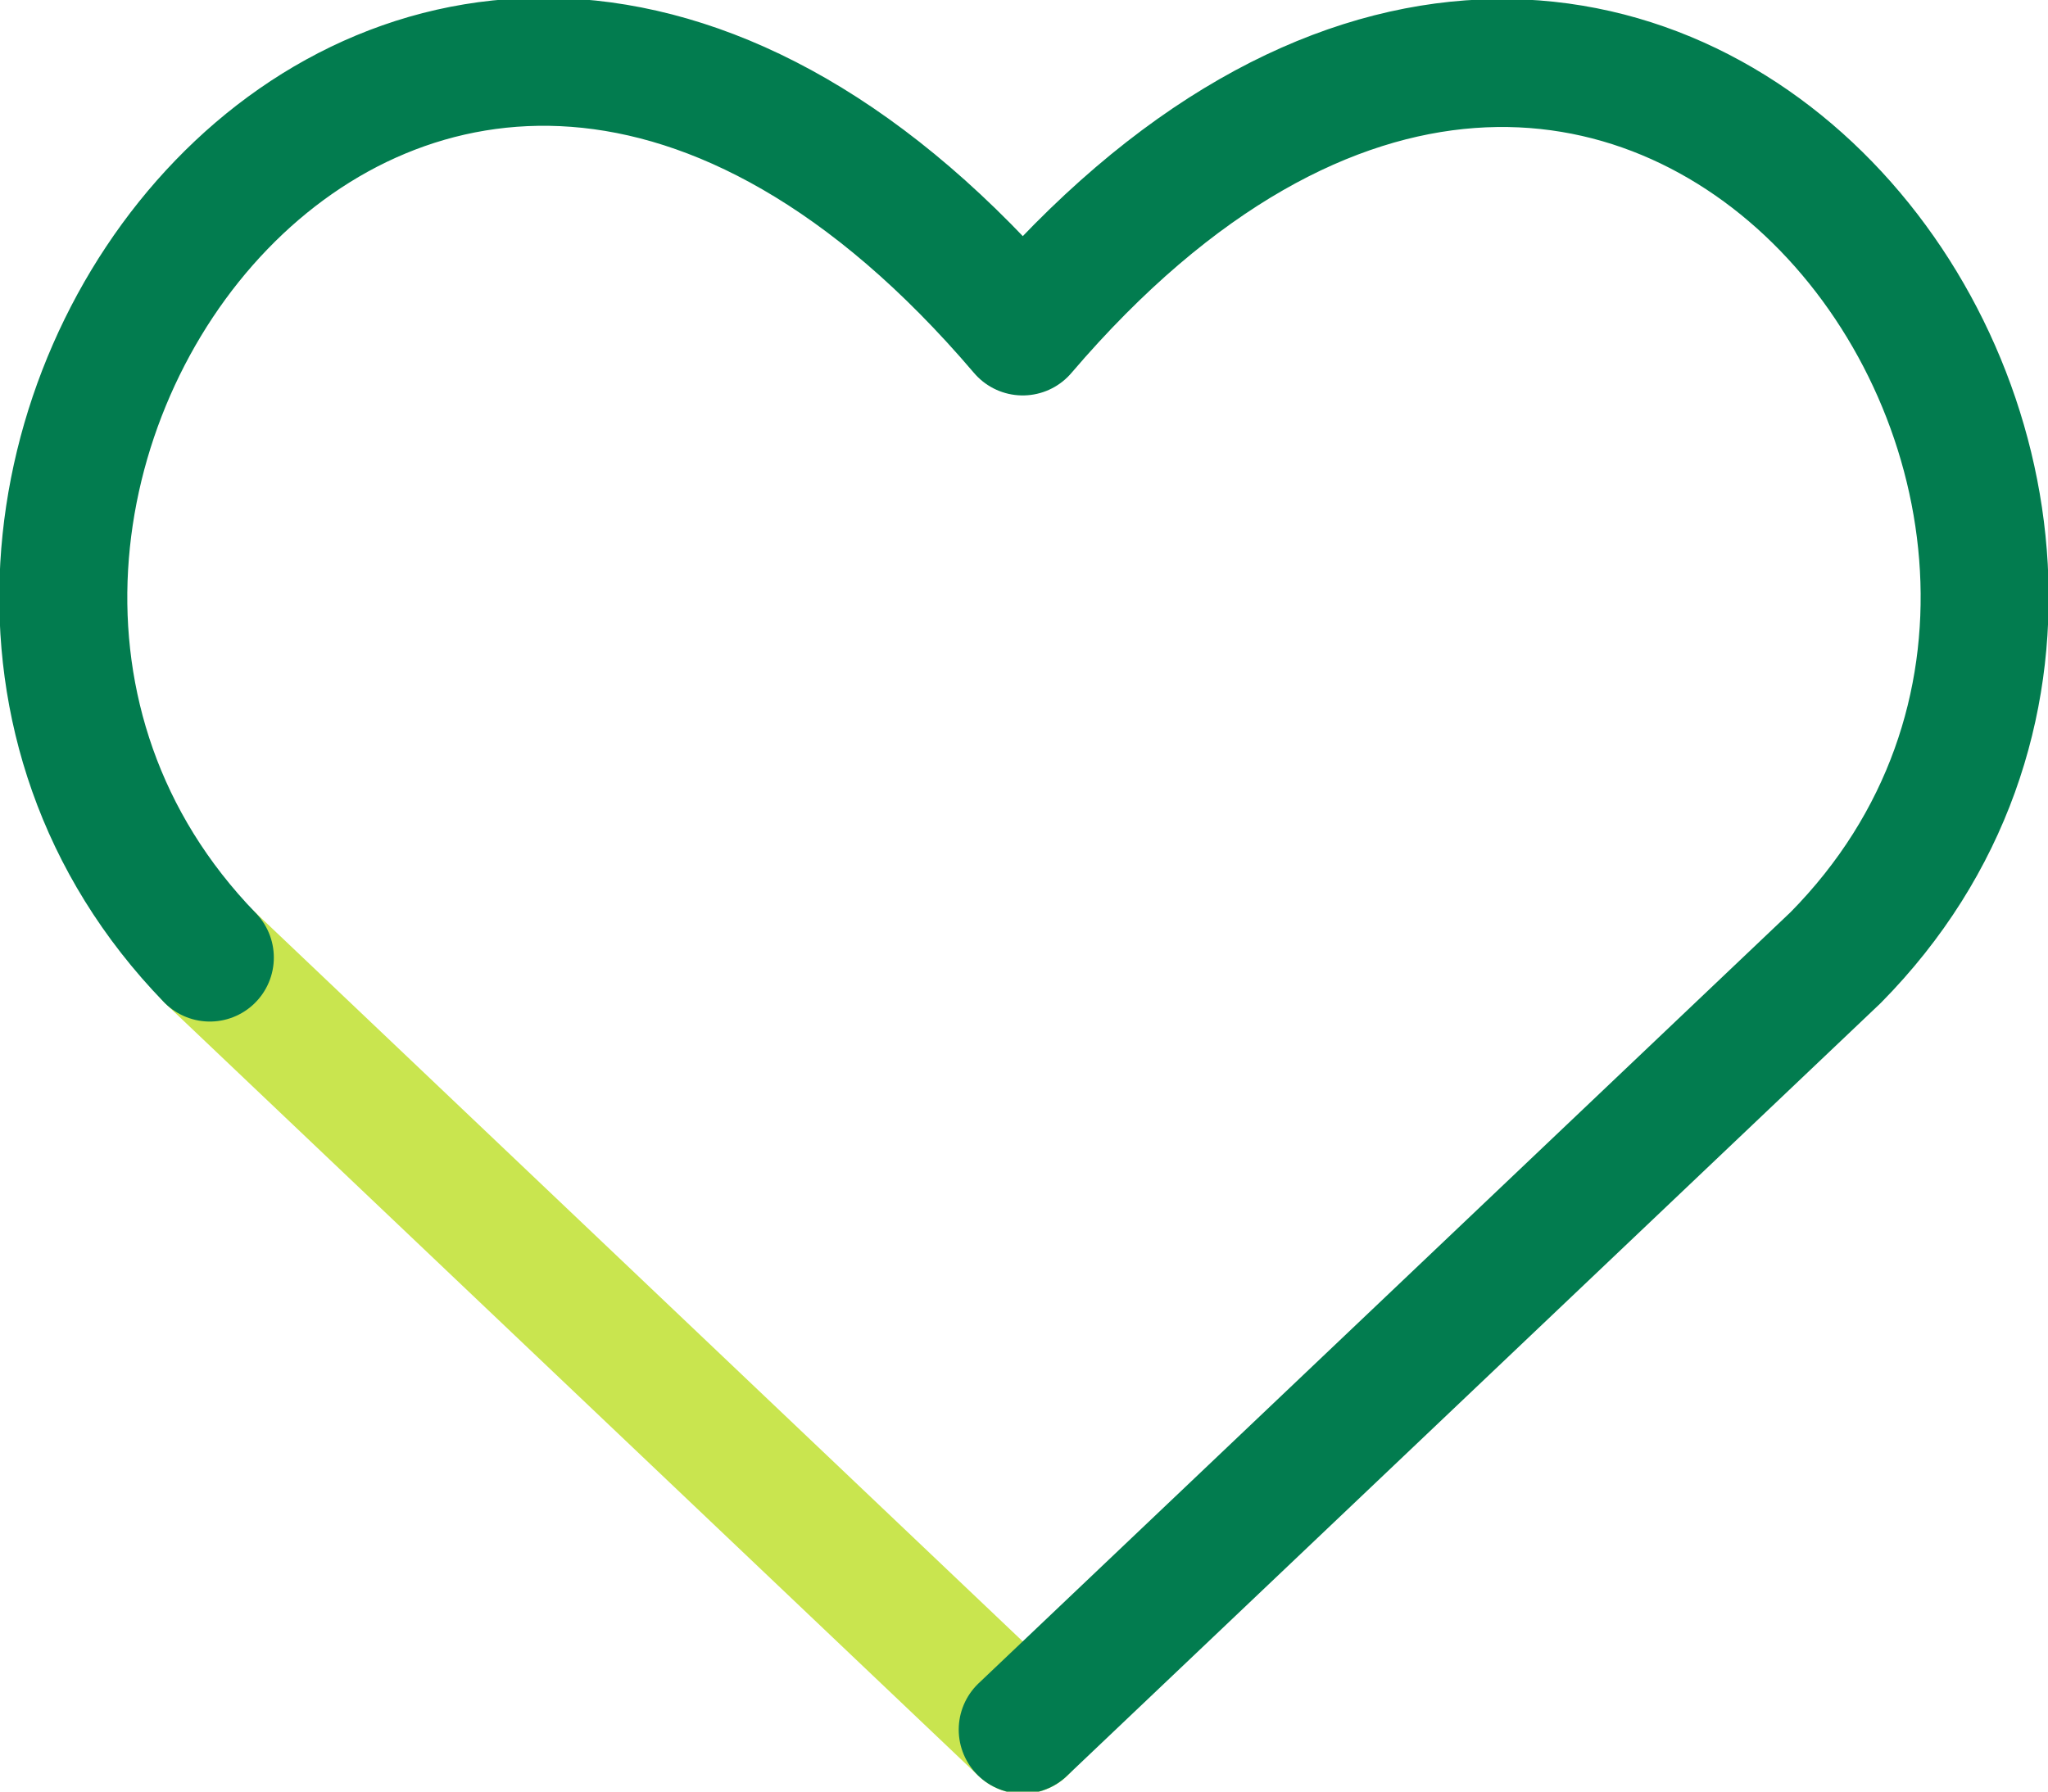 <svg xmlns="http://www.w3.org/2000/svg" xmlns:xlink="http://www.w3.org/1999/xlink" width="24" height="21" viewBox="0 0 24 21">
  <defs>
    <clipPath id="clip-path">
      <rect id="長方形_120" data-name="長方形 120" width="24" height="21" fill="none"/>
    </clipPath>
  </defs>
  <g id="グループ_346" data-name="グループ 346" clip-path="url(#clip-path)">
    <line id="線_31" data-name="線 31" x1="9.526" y1="9.051" transform="translate(2.46 11.224)" fill="none" stroke="#c9e54f" stroke-linecap="round" stroke-linejoin="round" stroke-width="1.5"/>
    <path id="パス_126" data-name="パス 126" d="M2.467,11.25C-2.725,5.893,4.848-4.479,11.993,3.911c7.145-8.366,14.789,2.006,9.527,7.339L11.993,20.3" transform="translate(-0.008 -0.026)" fill="none" stroke="#027c4f" stroke-linecap="round" stroke-linejoin="round" stroke-width="1.5"/>
  </g>
</svg>
